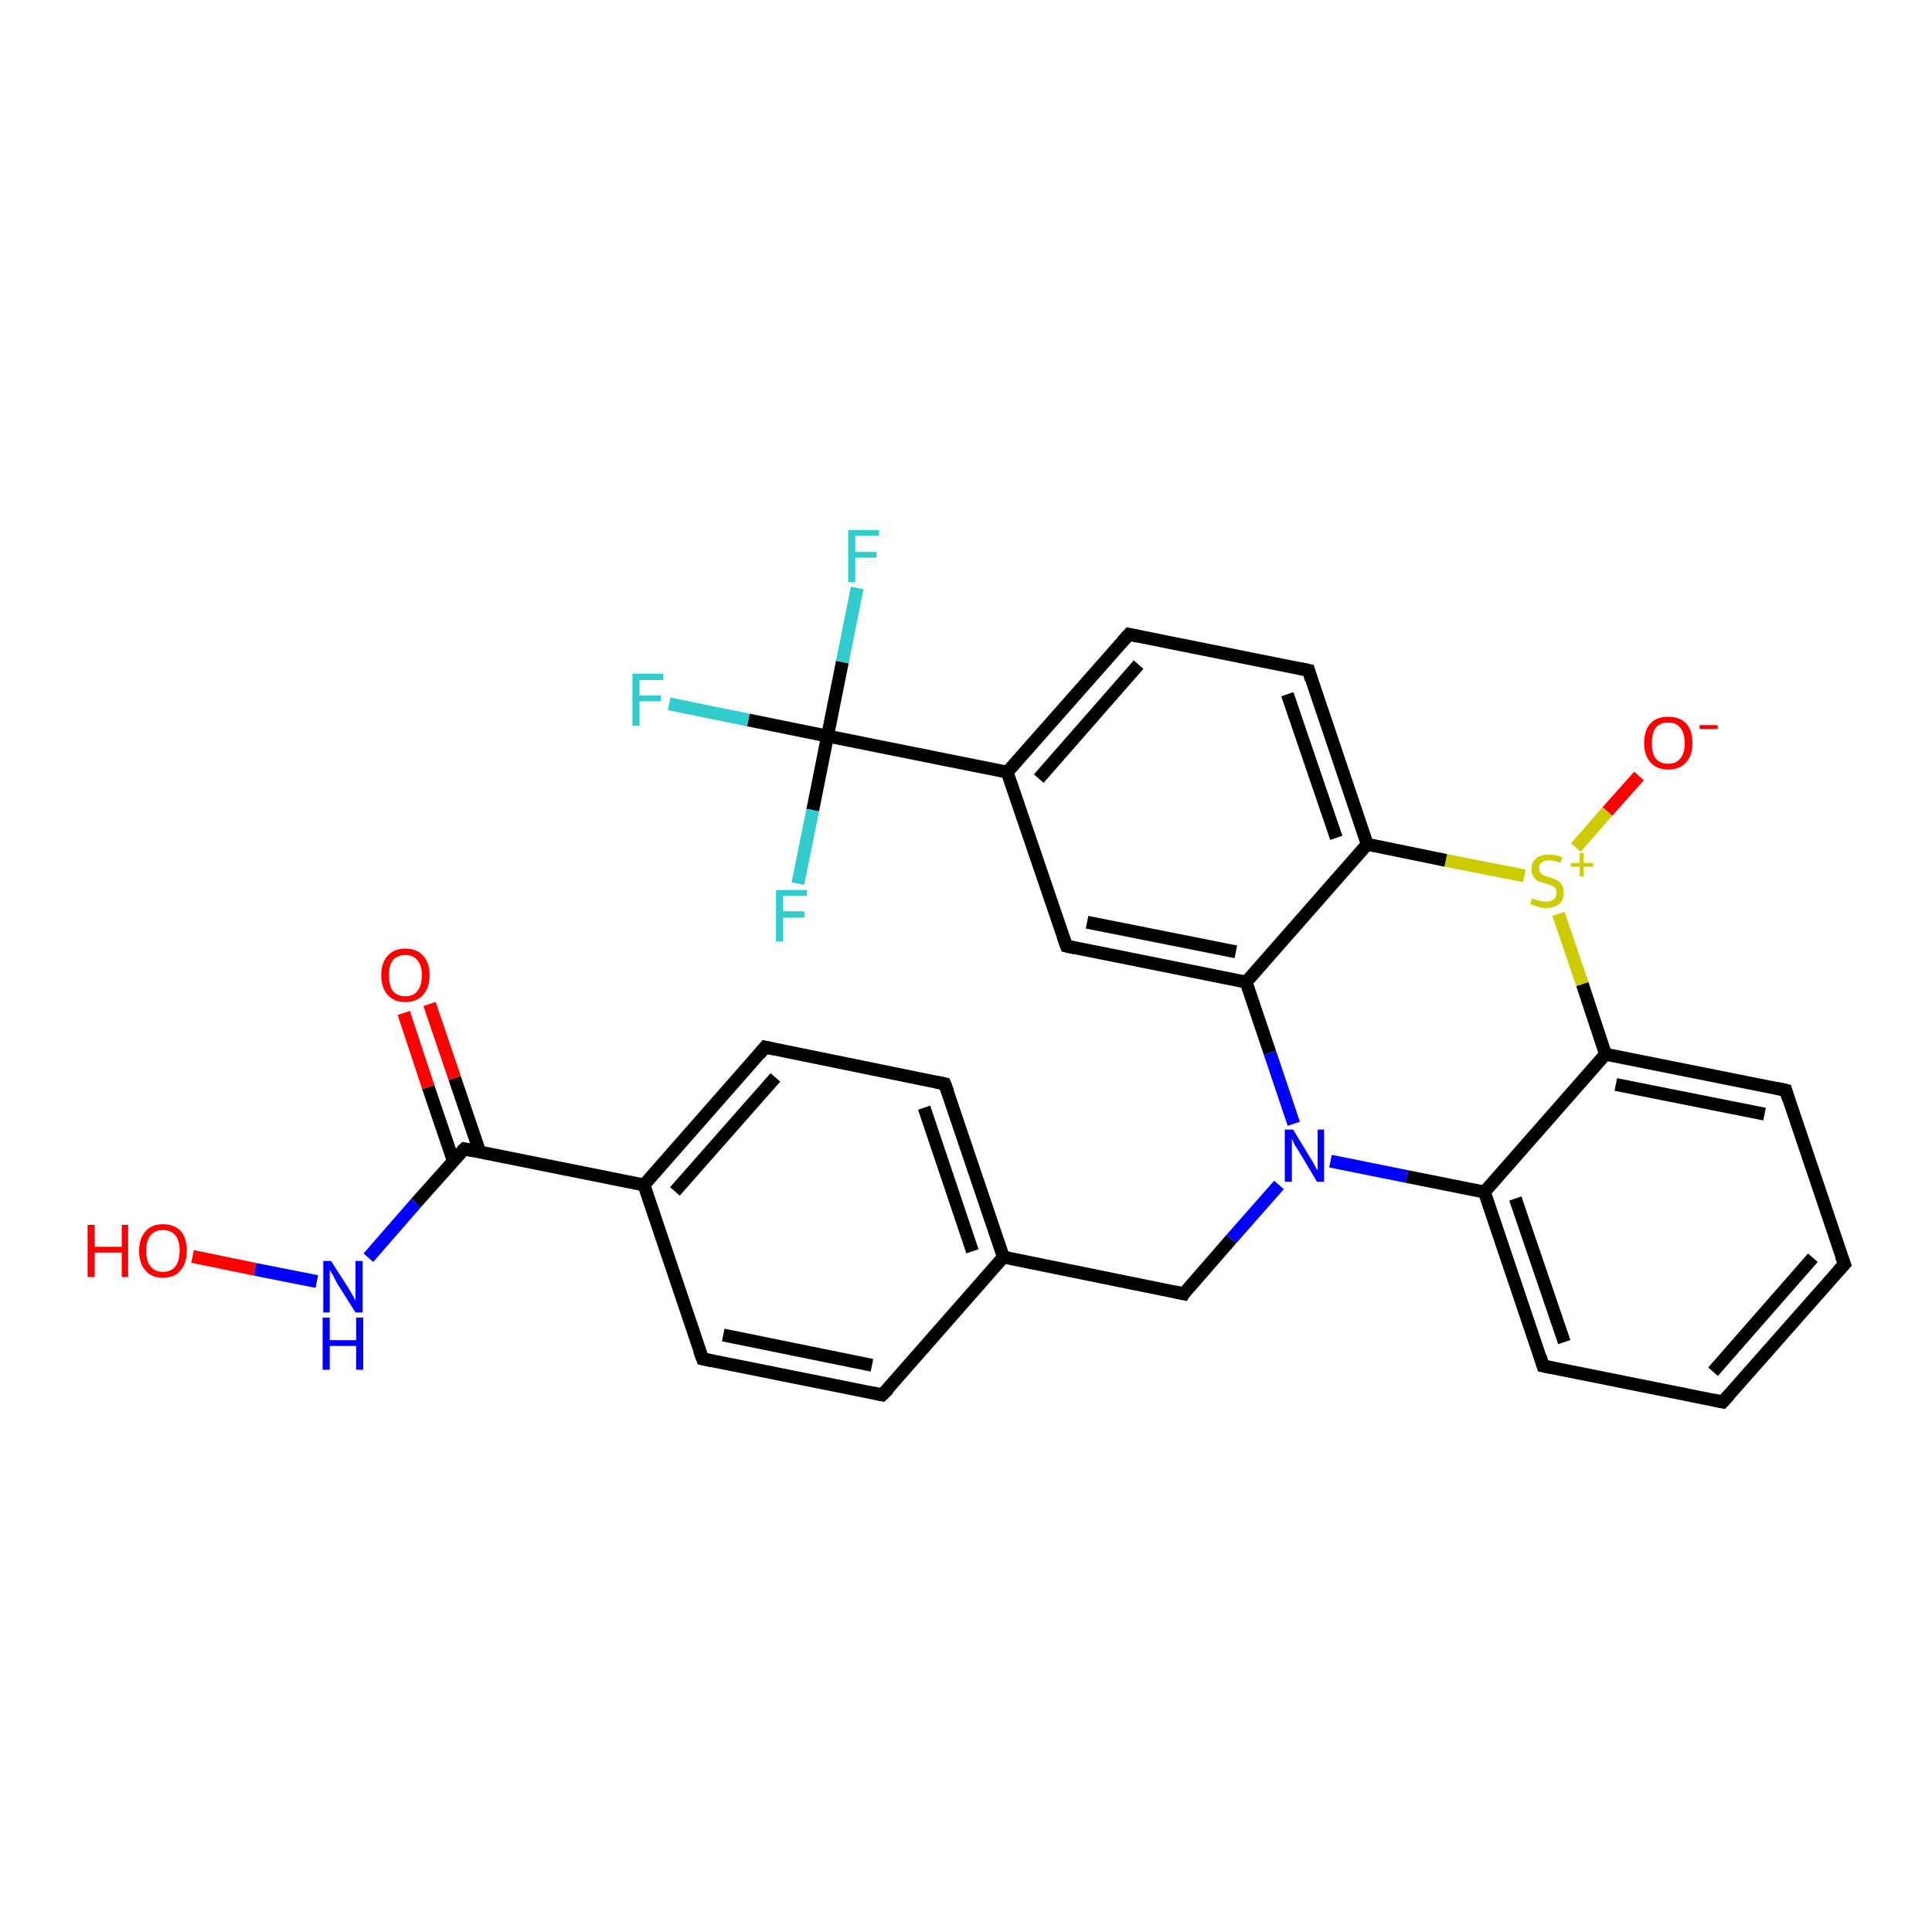<?xml version='1.0' encoding='iso-8859-1'?>
<svg version='1.1' baseProfile='full'
              xmlns='http://www.w3.org/2000/svg'
                      xmlns:rdkit='http://www.rdkit.org/xml'
                      xmlns:xlink='http://www.w3.org/1999/xlink'
                  xml:space='preserve'
width='300px' height='300px' viewBox='0 0 300 300'>
<!-- END OF HEADER -->
<rect style='opacity:1.0;fill:#FFFFFF;stroke:none' width='300.0' height='300.0' x='0.0' y='0.0'> </rect>
<path class='bond-0 atom-0 atom-1' d='M 29.9,195.1 L 39.6,197.1' style='fill:none;fill-rule:evenodd;stroke:#FF0000;stroke-width:2.0px;stroke-linecap:butt;stroke-linejoin:miter;stroke-opacity:1' />
<path class='bond-0 atom-0 atom-1' d='M 39.6,197.1 L 49.2,199.0' style='fill:none;fill-rule:evenodd;stroke:#0000FF;stroke-width:2.0px;stroke-linecap:butt;stroke-linejoin:miter;stroke-opacity:1' />
<path class='bond-1 atom-1 atom-2' d='M 57.2,195.3 L 64.6,186.8' style='fill:none;fill-rule:evenodd;stroke:#0000FF;stroke-width:2.0px;stroke-linecap:butt;stroke-linejoin:miter;stroke-opacity:1' />
<path class='bond-1 atom-1 atom-2' d='M 64.6,186.8 L 72.1,178.4' style='fill:none;fill-rule:evenodd;stroke:#000000;stroke-width:2.0px;stroke-linecap:butt;stroke-linejoin:miter;stroke-opacity:1' />
<path class='bond-2 atom-2 atom-3' d='M 74.5,178.9 L 70.6,167.4' style='fill:none;fill-rule:evenodd;stroke:#000000;stroke-width:2.0px;stroke-linecap:butt;stroke-linejoin:miter;stroke-opacity:1' />
<path class='bond-2 atom-2 atom-3' d='M 70.6,167.4 L 66.7,155.9' style='fill:none;fill-rule:evenodd;stroke:#FF0000;stroke-width:2.0px;stroke-linecap:butt;stroke-linejoin:miter;stroke-opacity:1' />
<path class='bond-2 atom-2 atom-3' d='M 70.4,180.3 L 66.5,168.8' style='fill:none;fill-rule:evenodd;stroke:#000000;stroke-width:2.0px;stroke-linecap:butt;stroke-linejoin:miter;stroke-opacity:1' />
<path class='bond-2 atom-2 atom-3' d='M 66.5,168.8 L 62.7,157.3' style='fill:none;fill-rule:evenodd;stroke:#FF0000;stroke-width:2.0px;stroke-linecap:butt;stroke-linejoin:miter;stroke-opacity:1' />
<path class='bond-3 atom-2 atom-4' d='M 72.1,178.4 L 100.0,184.0' style='fill:none;fill-rule:evenodd;stroke:#000000;stroke-width:2.0px;stroke-linecap:butt;stroke-linejoin:miter;stroke-opacity:1' />
<path class='bond-4 atom-4 atom-5' d='M 100.0,184.0 L 118.8,162.6' style='fill:none;fill-rule:evenodd;stroke:#000000;stroke-width:2.0px;stroke-linecap:butt;stroke-linejoin:miter;stroke-opacity:1' />
<path class='bond-4 atom-4 atom-5' d='M 104.8,185.0 L 120.4,167.3' style='fill:none;fill-rule:evenodd;stroke:#000000;stroke-width:2.0px;stroke-linecap:butt;stroke-linejoin:miter;stroke-opacity:1' />
<path class='bond-5 atom-5 atom-6' d='M 118.8,162.6 L 146.7,168.3' style='fill:none;fill-rule:evenodd;stroke:#000000;stroke-width:2.0px;stroke-linecap:butt;stroke-linejoin:miter;stroke-opacity:1' />
<path class='bond-6 atom-6 atom-7' d='M 146.7,168.3 L 155.8,195.2' style='fill:none;fill-rule:evenodd;stroke:#000000;stroke-width:2.0px;stroke-linecap:butt;stroke-linejoin:miter;stroke-opacity:1' />
<path class='bond-6 atom-6 atom-7' d='M 143.5,172.0 L 151.0,194.3' style='fill:none;fill-rule:evenodd;stroke:#000000;stroke-width:2.0px;stroke-linecap:butt;stroke-linejoin:miter;stroke-opacity:1' />
<path class='bond-7 atom-7 atom-8' d='M 155.8,195.2 L 183.8,200.9' style='fill:none;fill-rule:evenodd;stroke:#000000;stroke-width:2.0px;stroke-linecap:butt;stroke-linejoin:miter;stroke-opacity:1' />
<path class='bond-8 atom-8 atom-9' d='M 183.8,200.9 L 191.2,192.4' style='fill:none;fill-rule:evenodd;stroke:#000000;stroke-width:2.0px;stroke-linecap:butt;stroke-linejoin:miter;stroke-opacity:1' />
<path class='bond-8 atom-8 atom-9' d='M 191.2,192.4 L 198.6,184.0' style='fill:none;fill-rule:evenodd;stroke:#0000FF;stroke-width:2.0px;stroke-linecap:butt;stroke-linejoin:miter;stroke-opacity:1' />
<path class='bond-9 atom-9 atom-10' d='M 206.6,180.3 L 218.5,182.7' style='fill:none;fill-rule:evenodd;stroke:#0000FF;stroke-width:2.0px;stroke-linecap:butt;stroke-linejoin:miter;stroke-opacity:1' />
<path class='bond-9 atom-9 atom-10' d='M 218.5,182.7 L 230.5,185.1' style='fill:none;fill-rule:evenodd;stroke:#000000;stroke-width:2.0px;stroke-linecap:butt;stroke-linejoin:miter;stroke-opacity:1' />
<path class='bond-10 atom-10 atom-11' d='M 230.5,185.1 L 239.6,212.1' style='fill:none;fill-rule:evenodd;stroke:#000000;stroke-width:2.0px;stroke-linecap:butt;stroke-linejoin:miter;stroke-opacity:1' />
<path class='bond-10 atom-10 atom-11' d='M 235.3,186.1 L 242.9,208.4' style='fill:none;fill-rule:evenodd;stroke:#000000;stroke-width:2.0px;stroke-linecap:butt;stroke-linejoin:miter;stroke-opacity:1' />
<path class='bond-11 atom-11 atom-12' d='M 239.6,212.1 L 267.5,217.7' style='fill:none;fill-rule:evenodd;stroke:#000000;stroke-width:2.0px;stroke-linecap:butt;stroke-linejoin:miter;stroke-opacity:1' />
<path class='bond-12 atom-12 atom-13' d='M 267.5,217.7 L 286.4,196.3' style='fill:none;fill-rule:evenodd;stroke:#000000;stroke-width:2.0px;stroke-linecap:butt;stroke-linejoin:miter;stroke-opacity:1' />
<path class='bond-12 atom-12 atom-13' d='M 266.0,213.0 L 281.5,195.3' style='fill:none;fill-rule:evenodd;stroke:#000000;stroke-width:2.0px;stroke-linecap:butt;stroke-linejoin:miter;stroke-opacity:1' />
<path class='bond-13 atom-13 atom-14' d='M 286.4,196.3 L 277.3,169.3' style='fill:none;fill-rule:evenodd;stroke:#000000;stroke-width:2.0px;stroke-linecap:butt;stroke-linejoin:miter;stroke-opacity:1' />
<path class='bond-14 atom-14 atom-15' d='M 277.3,169.3 L 249.3,163.7' style='fill:none;fill-rule:evenodd;stroke:#000000;stroke-width:2.0px;stroke-linecap:butt;stroke-linejoin:miter;stroke-opacity:1' />
<path class='bond-14 atom-14 atom-15' d='M 274.0,173.0 L 250.9,168.4' style='fill:none;fill-rule:evenodd;stroke:#000000;stroke-width:2.0px;stroke-linecap:butt;stroke-linejoin:miter;stroke-opacity:1' />
<path class='bond-15 atom-15 atom-16' d='M 249.3,163.7 L 245.7,152.8' style='fill:none;fill-rule:evenodd;stroke:#000000;stroke-width:2.0px;stroke-linecap:butt;stroke-linejoin:miter;stroke-opacity:1' />
<path class='bond-15 atom-15 atom-16' d='M 245.7,152.8 L 242.0,141.9' style='fill:none;fill-rule:evenodd;stroke:#CCCC00;stroke-width:2.0px;stroke-linecap:butt;stroke-linejoin:miter;stroke-opacity:1' />
<path class='bond-16 atom-16 atom-17' d='M 244.7,131.6 L 249.6,126.0' style='fill:none;fill-rule:evenodd;stroke:#CCCC00;stroke-width:2.0px;stroke-linecap:butt;stroke-linejoin:miter;stroke-opacity:1' />
<path class='bond-16 atom-16 atom-17' d='M 249.6,126.0 L 254.5,120.5' style='fill:none;fill-rule:evenodd;stroke:#FF0000;stroke-width:2.0px;stroke-linecap:butt;stroke-linejoin:miter;stroke-opacity:1' />
<path class='bond-17 atom-16 atom-18' d='M 236.7,136.0 L 224.5,133.6' style='fill:none;fill-rule:evenodd;stroke:#CCCC00;stroke-width:2.0px;stroke-linecap:butt;stroke-linejoin:miter;stroke-opacity:1' />
<path class='bond-17 atom-16 atom-18' d='M 224.5,133.6 L 212.3,131.1' style='fill:none;fill-rule:evenodd;stroke:#000000;stroke-width:2.0px;stroke-linecap:butt;stroke-linejoin:miter;stroke-opacity:1' />
<path class='bond-18 atom-18 atom-19' d='M 212.3,131.1 L 203.2,104.1' style='fill:none;fill-rule:evenodd;stroke:#000000;stroke-width:2.0px;stroke-linecap:butt;stroke-linejoin:miter;stroke-opacity:1' />
<path class='bond-18 atom-18 atom-19' d='M 207.5,130.1 L 199.9,107.8' style='fill:none;fill-rule:evenodd;stroke:#000000;stroke-width:2.0px;stroke-linecap:butt;stroke-linejoin:miter;stroke-opacity:1' />
<path class='bond-19 atom-19 atom-20' d='M 203.2,104.1 L 175.3,98.5' style='fill:none;fill-rule:evenodd;stroke:#000000;stroke-width:2.0px;stroke-linecap:butt;stroke-linejoin:miter;stroke-opacity:1' />
<path class='bond-20 atom-20 atom-21' d='M 175.3,98.5 L 156.4,119.9' style='fill:none;fill-rule:evenodd;stroke:#000000;stroke-width:2.0px;stroke-linecap:butt;stroke-linejoin:miter;stroke-opacity:1' />
<path class='bond-20 atom-20 atom-21' d='M 176.8,103.2 L 161.3,120.9' style='fill:none;fill-rule:evenodd;stroke:#000000;stroke-width:2.0px;stroke-linecap:butt;stroke-linejoin:miter;stroke-opacity:1' />
<path class='bond-21 atom-21 atom-22' d='M 156.4,119.9 L 165.6,146.9' style='fill:none;fill-rule:evenodd;stroke:#000000;stroke-width:2.0px;stroke-linecap:butt;stroke-linejoin:miter;stroke-opacity:1' />
<path class='bond-22 atom-22 atom-23' d='M 165.6,146.9 L 193.5,152.5' style='fill:none;fill-rule:evenodd;stroke:#000000;stroke-width:2.0px;stroke-linecap:butt;stroke-linejoin:miter;stroke-opacity:1' />
<path class='bond-22 atom-22 atom-23' d='M 168.8,143.2 L 191.9,147.8' style='fill:none;fill-rule:evenodd;stroke:#000000;stroke-width:2.0px;stroke-linecap:butt;stroke-linejoin:miter;stroke-opacity:1' />
<path class='bond-23 atom-21 atom-24' d='M 156.4,119.9 L 128.5,114.3' style='fill:none;fill-rule:evenodd;stroke:#000000;stroke-width:2.0px;stroke-linecap:butt;stroke-linejoin:miter;stroke-opacity:1' />
<path class='bond-24 atom-24 atom-25' d='M 128.5,114.3 L 116.2,111.8' style='fill:none;fill-rule:evenodd;stroke:#000000;stroke-width:2.0px;stroke-linecap:butt;stroke-linejoin:miter;stroke-opacity:1' />
<path class='bond-24 atom-24 atom-25' d='M 116.2,111.8 L 103.9,109.3' style='fill:none;fill-rule:evenodd;stroke:#33CCCC;stroke-width:2.0px;stroke-linecap:butt;stroke-linejoin:miter;stroke-opacity:1' />
<path class='bond-25 atom-24 atom-26' d='M 128.5,114.3 L 130.8,102.8' style='fill:none;fill-rule:evenodd;stroke:#000000;stroke-width:2.0px;stroke-linecap:butt;stroke-linejoin:miter;stroke-opacity:1' />
<path class='bond-25 atom-24 atom-26' d='M 130.8,102.8 L 133.1,91.3' style='fill:none;fill-rule:evenodd;stroke:#33CCCC;stroke-width:2.0px;stroke-linecap:butt;stroke-linejoin:miter;stroke-opacity:1' />
<path class='bond-26 atom-24 atom-27' d='M 128.5,114.3 L 126.2,125.8' style='fill:none;fill-rule:evenodd;stroke:#000000;stroke-width:2.0px;stroke-linecap:butt;stroke-linejoin:miter;stroke-opacity:1' />
<path class='bond-26 atom-24 atom-27' d='M 126.2,125.8 L 123.9,137.2' style='fill:none;fill-rule:evenodd;stroke:#33CCCC;stroke-width:2.0px;stroke-linecap:butt;stroke-linejoin:miter;stroke-opacity:1' />
<path class='bond-27 atom-7 atom-28' d='M 155.8,195.2 L 137.0,216.6' style='fill:none;fill-rule:evenodd;stroke:#000000;stroke-width:2.0px;stroke-linecap:butt;stroke-linejoin:miter;stroke-opacity:1' />
<path class='bond-28 atom-28 atom-29' d='M 137.0,216.6 L 109.1,211.0' style='fill:none;fill-rule:evenodd;stroke:#000000;stroke-width:2.0px;stroke-linecap:butt;stroke-linejoin:miter;stroke-opacity:1' />
<path class='bond-28 atom-28 atom-29' d='M 135.4,212.0 L 112.3,207.3' style='fill:none;fill-rule:evenodd;stroke:#000000;stroke-width:2.0px;stroke-linecap:butt;stroke-linejoin:miter;stroke-opacity:1' />
<path class='bond-29 atom-29 atom-4' d='M 109.1,211.0 L 100.0,184.0' style='fill:none;fill-rule:evenodd;stroke:#000000;stroke-width:2.0px;stroke-linecap:butt;stroke-linejoin:miter;stroke-opacity:1' />
<path class='bond-30 atom-23 atom-9' d='M 193.5,152.5 L 197.2,163.5' style='fill:none;fill-rule:evenodd;stroke:#000000;stroke-width:2.0px;stroke-linecap:butt;stroke-linejoin:miter;stroke-opacity:1' />
<path class='bond-30 atom-23 atom-9' d='M 197.2,163.5 L 200.9,174.5' style='fill:none;fill-rule:evenodd;stroke:#0000FF;stroke-width:2.0px;stroke-linecap:butt;stroke-linejoin:miter;stroke-opacity:1' />
<path class='bond-31 atom-15 atom-10' d='M 249.3,163.7 L 230.5,185.1' style='fill:none;fill-rule:evenodd;stroke:#000000;stroke-width:2.0px;stroke-linecap:butt;stroke-linejoin:miter;stroke-opacity:1' />
<path class='bond-32 atom-23 atom-18' d='M 193.5,152.5 L 212.3,131.1' style='fill:none;fill-rule:evenodd;stroke:#000000;stroke-width:2.0px;stroke-linecap:butt;stroke-linejoin:miter;stroke-opacity:1' />
<path d='M 71.7,178.8 L 72.1,178.4 L 73.5,178.7' style='fill:none;stroke:#000000;stroke-width:2.0px;stroke-linecap:butt;stroke-linejoin:miter;stroke-opacity:1;' />
<path d='M 117.9,163.7 L 118.8,162.6 L 120.2,162.9' style='fill:none;stroke:#000000;stroke-width:2.0px;stroke-linecap:butt;stroke-linejoin:miter;stroke-opacity:1;' />
<path d='M 145.3,168.0 L 146.7,168.3 L 147.2,169.6' style='fill:none;stroke:#000000;stroke-width:2.0px;stroke-linecap:butt;stroke-linejoin:miter;stroke-opacity:1;' />
<path d='M 182.4,200.6 L 183.8,200.9 L 184.1,200.4' style='fill:none;stroke:#000000;stroke-width:2.0px;stroke-linecap:butt;stroke-linejoin:miter;stroke-opacity:1;' />
<path d='M 239.2,210.7 L 239.6,212.1 L 241.0,212.4' style='fill:none;stroke:#000000;stroke-width:2.0px;stroke-linecap:butt;stroke-linejoin:miter;stroke-opacity:1;' />
<path d='M 266.1,217.4 L 267.5,217.7 L 268.5,216.6' style='fill:none;stroke:#000000;stroke-width:2.0px;stroke-linecap:butt;stroke-linejoin:miter;stroke-opacity:1;' />
<path d='M 285.4,197.4 L 286.4,196.3 L 285.9,195.0' style='fill:none;stroke:#000000;stroke-width:2.0px;stroke-linecap:butt;stroke-linejoin:miter;stroke-opacity:1;' />
<path d='M 277.7,170.7 L 277.3,169.3 L 275.9,169.0' style='fill:none;stroke:#000000;stroke-width:2.0px;stroke-linecap:butt;stroke-linejoin:miter;stroke-opacity:1;' />
<path d='M 203.6,105.5 L 203.2,104.1 L 201.8,103.8' style='fill:none;stroke:#000000;stroke-width:2.0px;stroke-linecap:butt;stroke-linejoin:miter;stroke-opacity:1;' />
<path d='M 176.7,98.8 L 175.3,98.5 L 174.3,99.6' style='fill:none;stroke:#000000;stroke-width:2.0px;stroke-linecap:butt;stroke-linejoin:miter;stroke-opacity:1;' />
<path d='M 165.1,145.5 L 165.6,146.9 L 166.9,147.2' style='fill:none;stroke:#000000;stroke-width:2.0px;stroke-linecap:butt;stroke-linejoin:miter;stroke-opacity:1;' />
<path d='M 138.0,215.6 L 137.0,216.6 L 135.6,216.3' style='fill:none;stroke:#000000;stroke-width:2.0px;stroke-linecap:butt;stroke-linejoin:miter;stroke-opacity:1;' />
<path d='M 110.5,211.3 L 109.1,211.0 L 108.6,209.7' style='fill:none;stroke:#000000;stroke-width:2.0px;stroke-linecap:butt;stroke-linejoin:miter;stroke-opacity:1;' />
<path class='atom-0' d='M 13.6 190.2
L 14.7 190.2
L 14.7 193.6
L 18.9 193.6
L 18.9 190.2
L 19.9 190.2
L 19.9 198.3
L 18.9 198.3
L 18.9 194.5
L 14.7 194.5
L 14.7 198.3
L 13.6 198.3
L 13.6 190.2
' fill='#FF0000'/>
<path class='atom-0' d='M 21.6 194.2
Q 21.6 192.3, 22.6 191.2
Q 23.5 190.1, 25.3 190.1
Q 27.1 190.1, 28.1 191.2
Q 29.0 192.3, 29.0 194.2
Q 29.0 196.2, 28.0 197.3
Q 27.1 198.4, 25.3 198.4
Q 23.5 198.4, 22.6 197.3
Q 21.6 196.2, 21.6 194.2
M 25.3 197.5
Q 26.5 197.5, 27.2 196.7
Q 27.9 195.8, 27.9 194.2
Q 27.9 192.6, 27.2 191.8
Q 26.5 191.0, 25.3 191.0
Q 24.1 191.0, 23.4 191.8
Q 22.7 192.6, 22.7 194.2
Q 22.7 195.8, 23.4 196.7
Q 24.1 197.5, 25.3 197.5
' fill='#FF0000'/>
<path class='atom-1' d='M 51.4 195.8
L 54.1 200.0
Q 54.4 200.5, 54.8 201.2
Q 55.2 202.0, 55.2 202.0
L 55.2 195.8
L 56.3 195.8
L 56.3 203.8
L 55.2 203.8
L 52.3 199.2
Q 52.0 198.6, 51.7 198.0
Q 51.3 197.4, 51.2 197.2
L 51.2 203.8
L 50.2 203.8
L 50.2 195.8
L 51.4 195.8
' fill='#0000FF'/>
<path class='atom-1' d='M 50.1 204.6
L 51.2 204.6
L 51.2 208.1
L 55.3 208.1
L 55.3 204.6
L 56.4 204.6
L 56.4 212.7
L 55.3 212.7
L 55.3 209.0
L 51.2 209.0
L 51.2 212.7
L 50.1 212.7
L 50.1 204.6
' fill='#0000FF'/>
<path class='atom-3' d='M 59.2 151.4
Q 59.2 149.5, 60.2 148.4
Q 61.2 147.3, 62.9 147.3
Q 64.7 147.3, 65.7 148.4
Q 66.7 149.5, 66.7 151.4
Q 66.7 153.4, 65.7 154.5
Q 64.7 155.6, 62.9 155.6
Q 61.2 155.6, 60.2 154.5
Q 59.2 153.4, 59.2 151.4
M 62.9 154.7
Q 64.2 154.7, 64.8 153.9
Q 65.5 153.1, 65.5 151.4
Q 65.5 149.9, 64.8 149.1
Q 64.2 148.3, 62.9 148.3
Q 61.7 148.3, 61.0 149.1
Q 60.4 149.9, 60.4 151.4
Q 60.4 153.1, 61.0 153.9
Q 61.7 154.7, 62.9 154.7
' fill='#FF0000'/>
<path class='atom-9' d='M 200.8 175.4
L 203.4 179.7
Q 203.7 180.1, 204.1 180.9
Q 204.5 181.7, 204.6 181.7
L 204.6 175.4
L 205.6 175.4
L 205.6 183.5
L 204.5 183.5
L 201.7 178.8
Q 201.4 178.3, 201.0 177.7
Q 200.7 177.0, 200.6 176.8
L 200.6 183.5
L 199.5 183.5
L 199.5 175.4
L 200.8 175.4
' fill='#0000FF'/>
<path class='atom-16' d='M 237.9 139.5
Q 238.0 139.5, 238.4 139.7
Q 238.8 139.8, 239.2 139.9
Q 239.6 140.0, 240.0 140.0
Q 240.8 140.0, 241.2 139.7
Q 241.7 139.3, 241.7 138.6
Q 241.7 138.2, 241.5 137.9
Q 241.2 137.6, 240.9 137.5
Q 240.6 137.4, 240.0 137.2
Q 239.3 137.0, 238.8 136.8
Q 238.4 136.6, 238.1 136.1
Q 237.8 135.7, 237.8 135.0
Q 237.8 133.9, 238.5 133.3
Q 239.2 132.7, 240.6 132.7
Q 241.5 132.7, 242.6 133.1
L 242.3 134.0
Q 241.3 133.6, 240.6 133.6
Q 239.8 133.6, 239.4 133.9
Q 238.9 134.3, 239.0 134.8
Q 239.0 135.3, 239.2 135.5
Q 239.4 135.8, 239.7 135.9
Q 240.0 136.1, 240.6 136.2
Q 241.3 136.5, 241.8 136.7
Q 242.2 136.9, 242.5 137.4
Q 242.8 137.9, 242.8 138.6
Q 242.8 139.8, 242.1 140.4
Q 241.3 141.0, 240.1 141.0
Q 239.4 141.0, 238.8 140.8
Q 238.3 140.6, 237.6 140.4
L 237.9 139.5
' fill='#CCCC00'/>
<path class='atom-16' d='M 243.9 134.0
L 245.3 134.0
L 245.3 132.5
L 245.9 132.5
L 245.9 134.0
L 247.4 134.0
L 247.4 134.6
L 245.9 134.6
L 245.9 136.1
L 245.3 136.1
L 245.3 134.6
L 243.9 134.6
L 243.9 134.0
' fill='#CCCC00'/>
<path class='atom-17' d='M 255.3 115.4
Q 255.3 113.4, 256.3 112.3
Q 257.3 111.3, 259.0 111.3
Q 260.8 111.3, 261.8 112.3
Q 262.8 113.4, 262.8 115.4
Q 262.8 117.3, 261.8 118.4
Q 260.8 119.5, 259.0 119.5
Q 257.3 119.5, 256.3 118.4
Q 255.3 117.3, 255.3 115.4
M 259.0 118.6
Q 260.3 118.6, 260.9 117.8
Q 261.6 117.0, 261.6 115.4
Q 261.6 113.8, 260.9 113.0
Q 260.3 112.2, 259.0 112.2
Q 257.8 112.2, 257.1 113.0
Q 256.5 113.8, 256.5 115.4
Q 256.5 117.0, 257.1 117.8
Q 257.8 118.6, 259.0 118.6
' fill='#FF0000'/>
<path class='atom-17' d='M 263.9 112.6
L 266.7 112.6
L 266.7 113.2
L 263.9 113.2
L 263.9 112.6
' fill='#FF0000'/>
<path class='atom-25' d='M 98.2 104.6
L 103.0 104.6
L 103.0 105.6
L 99.3 105.6
L 99.3 108.0
L 102.6 108.0
L 102.6 108.9
L 99.3 108.9
L 99.3 112.7
L 98.2 112.7
L 98.2 104.6
' fill='#33CCCC'/>
<path class='atom-26' d='M 131.7 82.3
L 136.5 82.3
L 136.5 83.2
L 132.8 83.2
L 132.8 85.7
L 136.1 85.7
L 136.1 86.6
L 132.8 86.6
L 132.8 90.4
L 131.7 90.4
L 131.7 82.3
' fill='#33CCCC'/>
<path class='atom-27' d='M 120.5 138.2
L 125.3 138.2
L 125.3 139.1
L 121.6 139.1
L 121.6 141.5
L 124.9 141.5
L 124.9 142.5
L 121.6 142.5
L 121.6 146.2
L 120.5 146.2
L 120.5 138.2
' fill='#33CCCC'/>
</svg>
